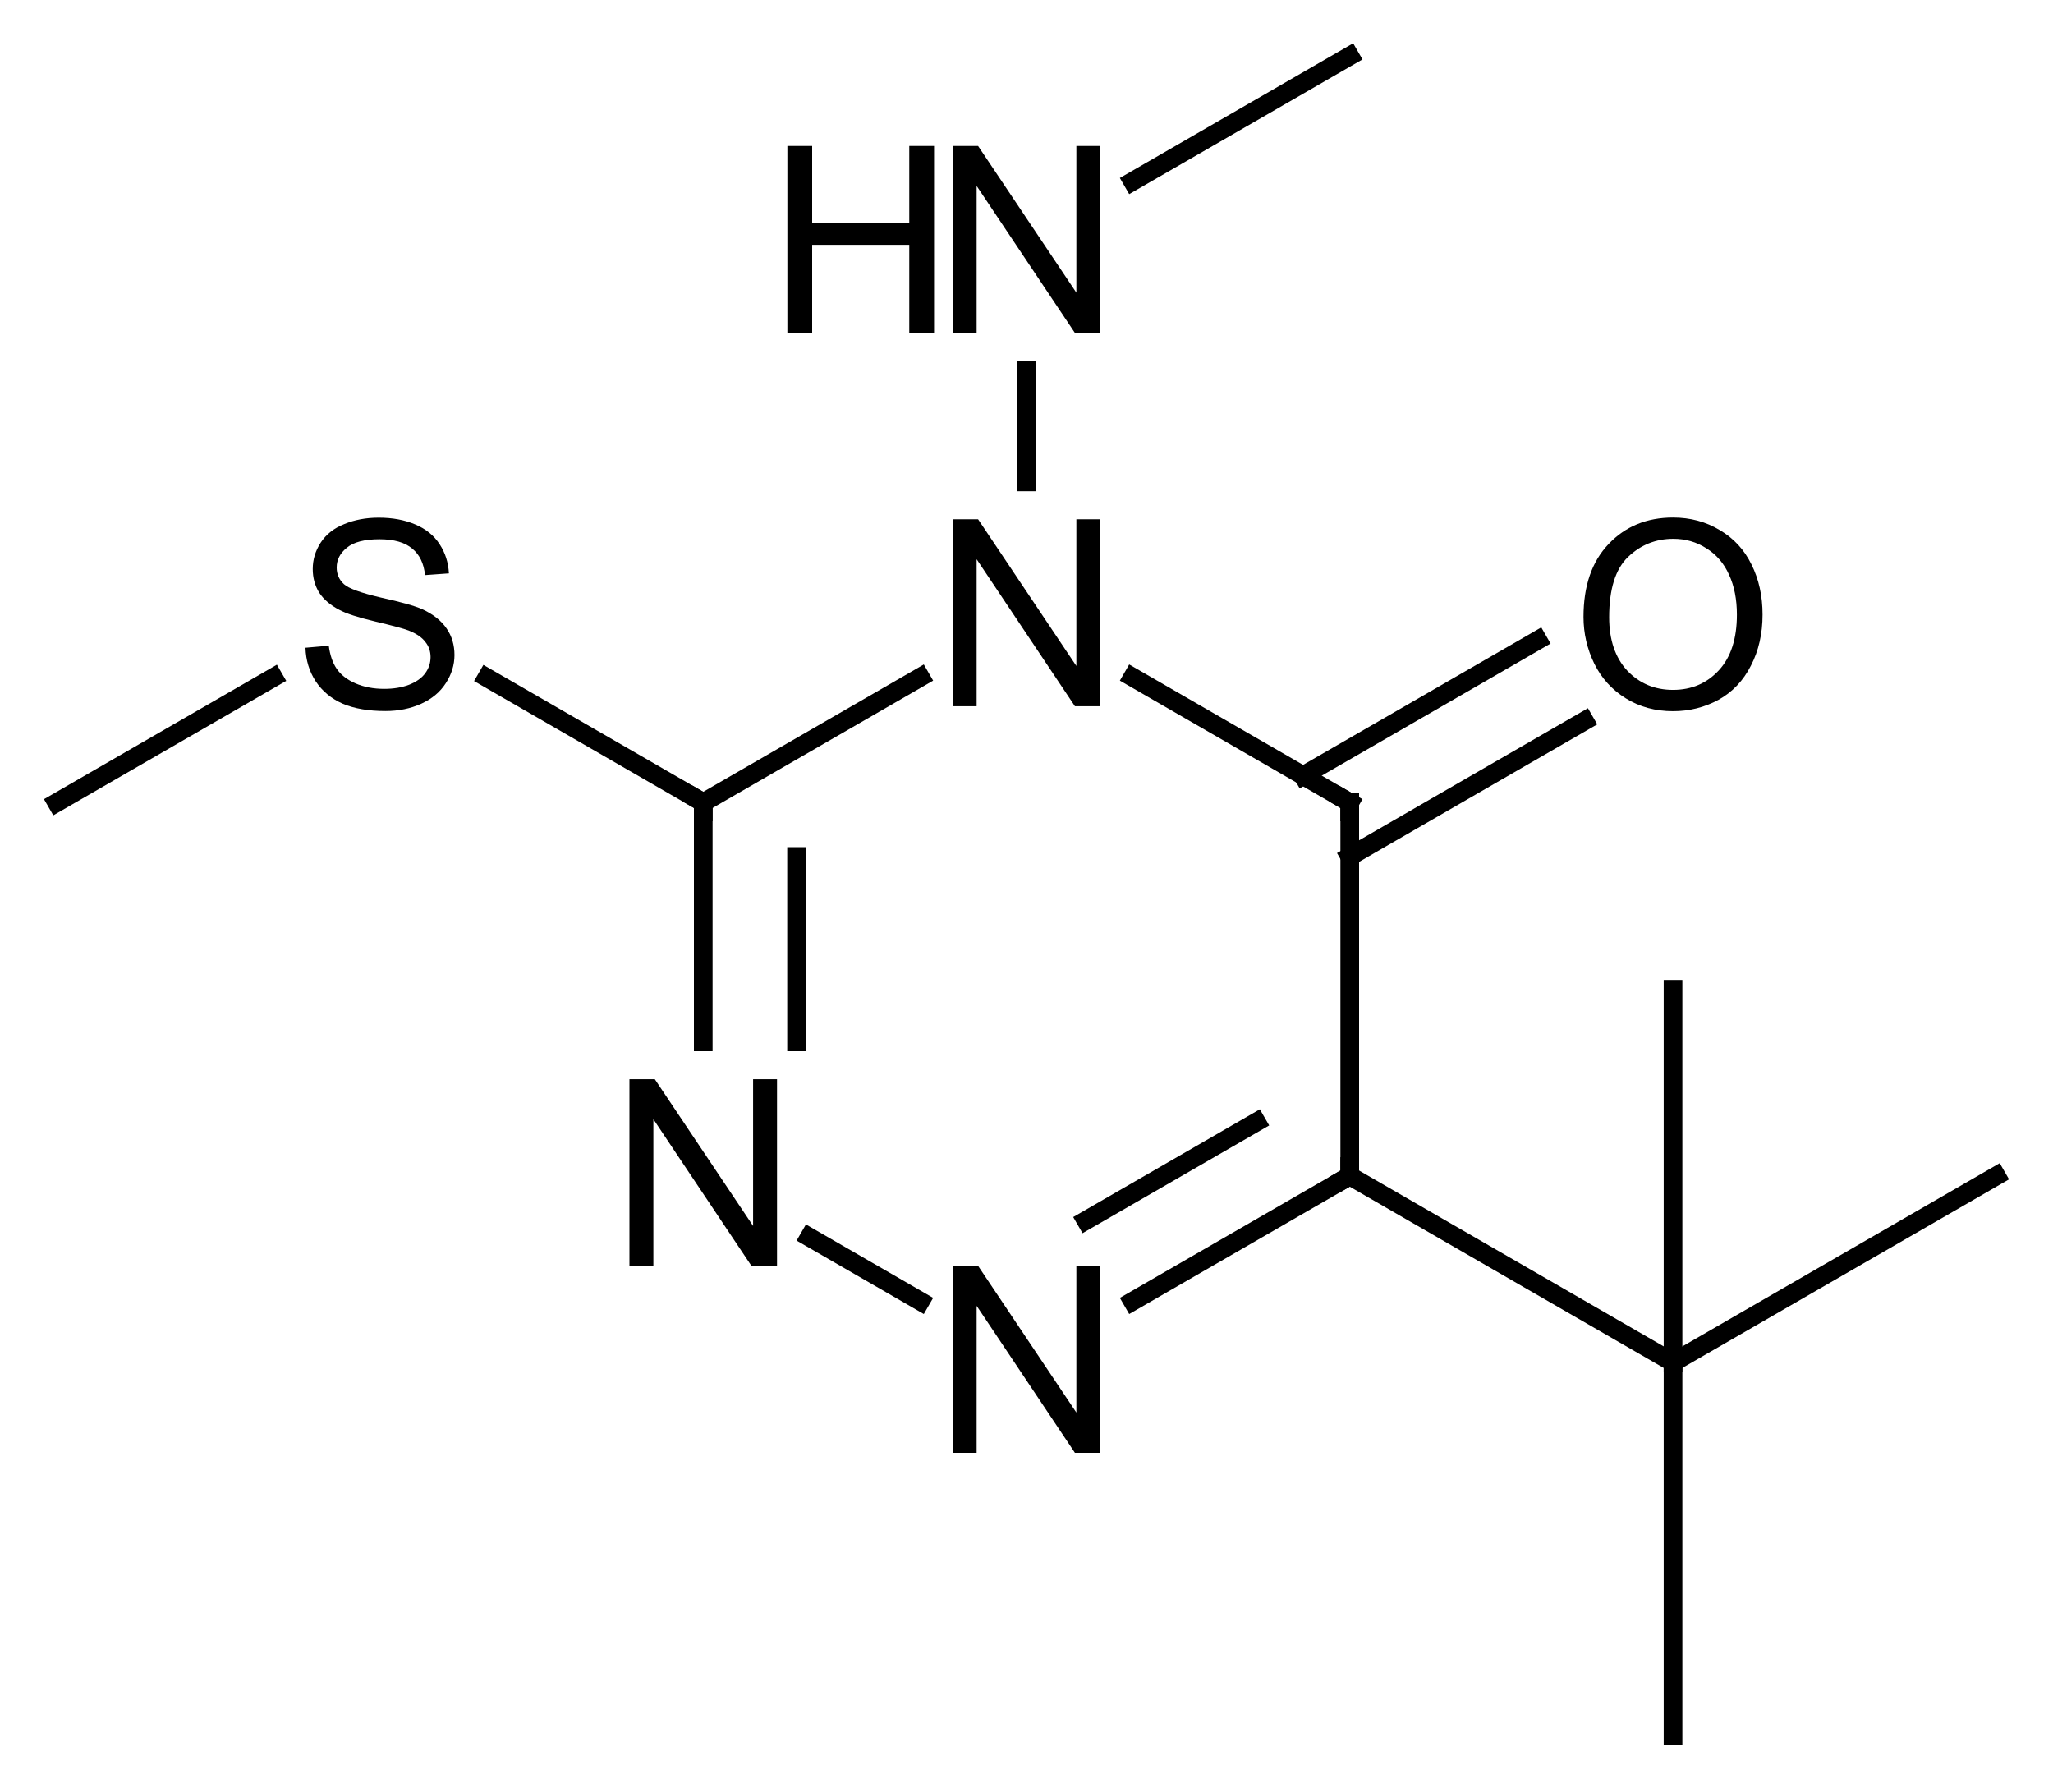 <?xml version="1.0" encoding="UTF-8"?>
<svg xmlns="http://www.w3.org/2000/svg" xmlns:xlink="http://www.w3.org/1999/xlink" style="fill-opacity:1; color-rendering:auto; color-interpolation:auto; text-rendering:auto; stroke:black; stroke-linecap:square; stroke-miterlimit:10; shape-rendering:auto; stroke-opacity:1; fill:black; stroke-dasharray:none; font-weight:normal; stroke-width:1; font-family:'Dialog'; font-style:normal; stroke-linejoin:miter; font-size:12; stroke-dashoffset:0; image-rendering:auto;" width="110" viewBox="0 0 110.0 96.0" height="96">
  <!--Generated in ChemDoodle 9.1.0: PD94bWwgdmVyc2lvbj0iMS4wIiBlbmNvZGluZz0iVVRGLTgiPz4KPGQgZj0iczppY3htbCIgaWQ9IjEiIG12PSJzOjMuMy4wIiBwPSJzOkNoZW1Eb29kbGUiIHY9InM6OS4xLjAiPjxwIGIxMD0iYjp0cnVlIiBiMTA1PSJiOnRydWUiIGIxMDY9ImI6ZmFsc2UiIGIxMDc9ImI6ZmFsc2UiIGIxMDk9ImI6ZmFsc2UiIGIxMTA9ImI6ZmFsc2UiIGIxMTE9ImI6dHJ1ZSIgYjExMj0iYjp0cnVlIiBiMTE0PSJiOnRydWUiIGIxMTU9ImI6ZmFsc2UiIGIxMTY9ImI6dHJ1ZSIgYjExOD0iYjp0cnVlIiBiMTIxPSJiOnRydWUiIGIxMjk9ImI6ZmFsc2UiIGIxMzE9ImI6ZmFsc2UiIGIxMzI9ImI6ZmFsc2UiIGIxMzM9ImI6dHJ1ZSIgYjE0NT0iYjpmYWxzZSIgYjE0Nj0iYjp0cnVlIiBiMTQ3PSJiOmZhbHNlIiBiMTUyPSJiOmZhbHNlIiBiMTU1PSJiOnRydWUiIGIxNjY9ImI6dHJ1ZSIgYjE2Nz0iYjp0cnVlIiBiMTcwPSJiOmZhbHNlIiBiMTcxPSJiOnRydWUiIGIxNzM9ImI6dHJ1ZSIgYjE3OT0iYjp0cnVlIiBiMjAxPSJiOmZhbHNlIiBiMjE2PSJiOnRydWUiIGIyMjY9ImI6dHJ1ZSIgYjIyNz0iYjpmYWxzZSIgYjIzPSJiOnRydWUiIGIyND0iYjp0cnVlIiBiMjQ1PSJiOnRydWUiIGIyNDY9ImI6dHJ1ZSIgYjI0Nz0iYjpmYWxzZSIgYjI0OD0iYjpmYWxzZSIgYjI1NT0iYjpmYWxzZSIgYjI1Nj0iYjp0cnVlIiBiMzU9ImI6ZmFsc2UiIGI0MD0iYjpmYWxzZSIgYjQxPSJiOnRydWUiIGI0Mj0iYjpmYWxzZSIgYjkwPSJiOmZhbHNlIiBiOTM9ImI6dHJ1ZSIgYzEwPSJjOjEyOCwxMjgsMTI4IiBjMTE9ImM6MTI4LDAsMCIgYzEyPSJjOjAsMCwwIiBjMTk9ImM6MCwwLDAiIGMyPSJjOjAsMCwwIiBjMz0iYzowLDAsMCIgYzQ9ImM6MTI4LDEyOCwxMjgiIGM1PSJjOjI1NSwyNTUsMjU1IiBjNj0iYzowLDAsMCIgYzc9ImM6MjU1LDI1NSwyNTUiIGM4PSJjOjAsMCwwIiBjOT0iYzowLDAsMCIgZjE9ImY6MjAuMCIgZjEwPSJmOjEwLjAiIGYxMT0iZjowLjUyMzU5ODgiIGYxMj0iZjo1LjAiIGYxMz0iZjozLjAiIGYxND0iZjoxLjIiIGYxNT0iZjowLjAiIGYxNj0iZjo2LjAiIGYxNz0iZjoyLjAiIGYxOD0iZjo0LjAiIGYxOT0iZjowLjEwNDcxOTc2IiBmMj0iZjoxLjAiIGYyMT0iZjoyLjAiIGYyMj0iZjozLjAiIGYyMz0iZjowLjAiIGYyND0iZjoxMC4wIiBmMjU9ImY6MS4wIiBmMjg9ImY6MS4wIiBmMjk9ImY6MS4wIiBmMz0iZjowLjUiIGYzMD0iZjowLjMiIGYzMT0iZjowLjMiIGYzND0iZjo2LjAiIGYzNT0iZjo1LjQ5Nzc4NyIgZjM2PSJmOjAuNyIgZjM3PSJmOjEuMCIgZjM4PSJmOjMuMCIgZjM5PSJmOjEuMiIgZjQ9ImY6NS4wIiBmNDA9ImY6MC4wIiBmNDE9ImY6MS4wIiBmNDI9ImY6MTAuMCIgZjQzPSJmOjEwLjAiIGY0ND0iZjowLjUyMzU5ODgiIGY0NT0iZjo1LjAiIGY0Nj0iZjoxLjAiIGY0Nz0iZjozLjAiIGY0OD0iZjoxLjIiIGY0OT0iZjowLjAiIGY1PSJmOjAuMTUiIGY1MT0iZjoyMC4wIiBmNTI9ImY6NS4wIiBmNTM9ImY6MTUuMCIgZjU0PSJmOjAuMyIgZjU1PSJmOjEuMCIgZjU2PSJmOjAuNSIgZjU3PSJmOjEuMCIgZjU4PSJmOjUuMCIgZjU5PSJmOjQuMCIgZjY9ImY6MS4wNDcxOTc2IiBmNjE9ImY6Mi4wIiBmNjI9ImY6MTAuMCIgZjYzPSJmOjEuMCIgZjY1PSJmOjUuMCIgZjY2PSJmOjQuMCIgZjY3PSJmOjIwLjAiIGY2OD0iZjowLjQiIGY2OT0iZjozLjAiIGY3PSJmOjEuNSIgZjcwPSJmOjEyLjAiIGY3MT0iZjoxMC4wIiBmOT0iZjowLjciIGkxNT0iaToyIiBpMTY9Imk6MCIgaTE3PSJpOjAiIGkyPSJpOjc5MiIgaTIyPSJpOjIiIGkyNj0iaToxIiBpMjk9Imk6MSIgaTM9Imk6NjEyIiBpMzA9Imk6MSIgaTMzPSJpOjAiIGkzNz0iaTowIiBpND0iaTozNiIgaTQwPSJpOjEiIGk0Mz0iaToxIiBpNT0iaTozNiIgaTY9Imk6MzYiIGk3PSJpOjM2IiBpZD0iMiIgczIwPSJzOkJhc2ljIiBzMjI9InM6QW5nc3Ryb20iIHQxPSJ0OkFyaWFsLDAsMTQiIHQyPSJ0OlRpbWVzIE5ldyBSb21hbiwwLDEyIi8+PGFuIGE9InM6bnVsbCIgY2k9InM6bnVsbCIgY249InM6bnVsbCIgY3M9InM6bnVsbCIgZD0iczpudWxsIiBpZD0iMyIgaz0iczpudWxsIiB0PSJzOm51bGwiLz48Y3QgaWQ9IjQiLz48ZnQgaWQ9IjUiPjxfZiB2YWx1ZT0iQXJpYWwiLz48L2Z0PjxhIGF0Mj0iYjpmYWxzZSIgYXQzPSJkOjAuMCIgYXQ0PSJpOjAiIGNvMT0iYjpmYWxzZSIgaWQ9IjYiIGw9InM6TiIgcD0icDM6MzIyLjAsMzc5LjAsMC4wIi8+PGEgYXQyPSJiOmZhbHNlIiBhdDM9ImQ6MC4wIiBhdDQ9Imk6MCIgY28xPSJiOmZhbHNlIiBpZD0iNyIgbD0iczpDIiBwPSJwMzozMzkuMzIwNSwzODkuMCwwLjAiLz48YSBhdDI9ImI6ZmFsc2UiIGF0Mz0iZDowLjAiIGF0ND0iaTowIiBjbzE9ImI6ZmFsc2UiIGlkPSI4IiBsPSJzOkMiIHA9InAzOjMwNC42Nzk1LDM4OS4wLDAuMCIvPjxhIGF0Mj0iYjpmYWxzZSIgYXQzPSJkOjAuMCIgYXQ0PSJpOjAiIGNvMT0iYjpmYWxzZSIgaWQ9IjkiIGw9InM6TiIgcD0icDM6MzIyLjAsMzU5LjAsMC4wIi8+PGEgYXQyPSJiOmZhbHNlIiBhdDM9ImQ6MC4wIiBhdDQ9Imk6MCIgY28xPSJiOmZhbHNlIiBpZD0iMTAiIGw9InM6TyIgcD0icDM6MzU2LjY0MSwzNzkuMCwwLjAiLz48YSBhdDI9ImI6ZmFsc2UiIGF0Mz0iZDowLjAiIGF0ND0iaTowIiBjbzE9ImI6ZmFsc2UiIGlkPSIxMSIgbD0iczpDIiBwPSJwMzozMzkuMzIwNSw0MDkuMCwwLjAiLz48YSBhdDI9ImI6ZmFsc2UiIGF0Mz0iZDowLjAiIGF0ND0iaTowIiBjbzE9ImI6ZmFsc2UiIGlkPSIxMiIgbD0iczpOIiBwPSJwMzozMDQuNjc5NSw0MDkuMCwwLjAiLz48YSBhdDI9ImI6ZmFsc2UiIGF0Mz0iZDowLjAiIGF0ND0iaTowIiBjbzE9ImI6ZmFsc2UiIGlkPSIxMyIgbD0iczpTIiBwPSJwMzoyODcuMzU5LDM3OS4wLDAuMCIvPjxhIGF0Mj0iYjpmYWxzZSIgYXQzPSJkOjAuMCIgYXQ0PSJpOjAiIGNvMT0iYjpmYWxzZSIgaWQ9IjE0IiBsPSJzOkMiIHA9InAzOjMzOS4zMjA1LDM0OS4wLDAuMCIvPjxhIGF0Mj0iYjpmYWxzZSIgYXQzPSJkOjAuMCIgYXQ0PSJpOjAiIGNvMT0iYjpmYWxzZSIgaWQ9IjE1IiBsPSJzOkMiIHA9InAzOjM1Ni42NDEsNDE5LjAsMC4wIi8+PGEgYXQyPSJiOmZhbHNlIiBhdDM9ImQ6MC4wIiBhdDQ9Imk6MCIgY28xPSJiOmZhbHNlIiBpZD0iMTYiIGw9InM6TiIgcD0icDM6MzIyLjAsNDE5LjAsMC4wIi8+PGEgYXQyPSJiOmZhbHNlIiBhdDM9ImQ6MC4wIiBhdDQ9Imk6MCIgY28xPSJiOmZhbHNlIiBpZD0iMTciIGw9InM6QyIgcD0icDM6MjcwLjAzODQ4LDM4OS4wLDAuMCIvPjxhIGF0Mj0iYjpmYWxzZSIgYXQzPSJkOjAuMCIgYXQ0PSJpOjAiIGNvMT0iYjpmYWxzZSIgaWQ9IjE4IiBsPSJzOkMiIHA9InAzOjM1Ni42NDEsMzk5LjAsMC4wIi8+PGEgYXQyPSJiOmZhbHNlIiBhdDM9ImQ6MC4wIiBhdDQ9Imk6MCIgY28xPSJiOmZhbHNlIiBpZD0iMTkiIGw9InM6QyIgcD0icDM6MzczLjk2MTUyLDQwOS4wLDAuMCIvPjxhIGF0Mj0iYjpmYWxzZSIgYXQzPSJkOjAuMCIgYXQ0PSJpOjAiIGNvMT0iYjpmYWxzZSIgaWQ9IjIwIiBsPSJzOkMiIHA9InAzOjM1Ni42NDEsNDM5LjAsMC4wIi8+PGIgYTE9Imk6NyIgYTI9Imk6NiIgYm8yPSJiOmZhbHNlIiBibzM9Imk6MiIgY28xPSJiOmZhbHNlIiBpZD0iMjEiIHQ9InM6U2luZ2xlIiB6bz0iczo1Ii8+PGIgYTE9Imk6NiIgYTI9Imk6OCIgYm8yPSJiOmZhbHNlIiBibzM9Imk6MiIgY28xPSJiOmZhbHNlIiBpZD0iMjIiIHQ9InM6U2luZ2xlIiB6bz0iczowIi8+PGIgYTE9Imk6NiIgYTI9Imk6OSIgYm8yPSJiOmZhbHNlIiBibzM9Imk6MiIgY28xPSJiOmZhbHNlIiBpZD0iMjMiIHQ9InM6U2luZ2xlIiB6bz0iczo3Ii8+PGIgYTE9Imk6NyIgYTI9Imk6MTAiIGJvMj0iYjpmYWxzZSIgYm8zPSJpOjIiIGNvMT0iYjpmYWxzZSIgaWQ9IjI0IiB0PSJzOkRvdWJsZSIgem89InM6NiIvPjxiIGExPSJpOjExIiBhMj0iaTo3IiBibzI9ImI6ZmFsc2UiIGJvMz0iaToyIiBjbzE9ImI6ZmFsc2UiIGlkPSIyNSIgdD0iczpTaW5nbGUiIHpvPSJzOjQiLz48YiBhMT0iaTo4IiBhMj0iaToxMiIgYm8yPSJiOmZhbHNlIiBibzM9Imk6MiIgY28xPSJiOmZhbHNlIiBpZD0iMjYiIHQ9InM6RG91YmxlIiB6bz0iczoxIi8+PGIgYTE9Imk6OCIgYTI9Imk6MTMiIGJvMj0iYjpmYWxzZSIgYm8zPSJpOjIiIGNvMT0iYjpmYWxzZSIgaWQ9IjI3IiB0PSJzOlNpbmdsZSIgem89InM6OSIvPjxiIGExPSJpOjkiIGEyPSJpOjE0IiBibzI9ImI6ZmFsc2UiIGJvMz0iaToyIiBjbzE9ImI6ZmFsc2UiIGlkPSIyOCIgdD0iczpTaW5nbGUiIHpvPSJzOjgiLz48YiBhMT0iaToxMSIgYTI9Imk6MTUiIGJvMj0iYjpmYWxzZSIgYm8zPSJpOjIiIGNvMT0iYjpmYWxzZSIgaWQ9IjI5IiB0PSJzOlNpbmdsZSIgem89InM6MTEiLz48YiBhMT0iaToxNiIgYTI9Imk6MTEiIGJvMj0iYjpmYWxzZSIgYm8zPSJpOjIiIGNvMT0iYjpmYWxzZSIgaWQ9IjMwIiB0PSJzOkRvdWJsZSIgem89InM6MyIvPjxiIGExPSJpOjEyIiBhMj0iaToxNiIgYm8yPSJiOmZhbHNlIiBibzM9Imk6MiIgY28xPSJiOmZhbHNlIiBpZD0iMzEiIHQ9InM6U2luZ2xlIiB6bz0iczoyIi8+PGIgYTE9Imk6MTMiIGEyPSJpOjE3IiBibzI9ImI6ZmFsc2UiIGJvMz0iaToyIiBjbzE9ImI6ZmFsc2UiIGlkPSIzMiIgdD0iczpTaW5nbGUiIHpvPSJzOjEwIi8+PGIgYTE9Imk6MTUiIGEyPSJpOjE4IiBibzI9ImI6ZmFsc2UiIGJvMz0iaToyIiBjbzE9ImI6ZmFsc2UiIGlkPSIzMyIgdD0iczpTaW5nbGUiIHpvPSJzOjE0Ii8+PGIgYTE9Imk6MTUiIGEyPSJpOjE5IiBibzI9ImI6ZmFsc2UiIGJvMz0iaToyIiBjbzE9ImI6ZmFsc2UiIGlkPSIzNCIgdD0iczpTaW5nbGUiIHpvPSJzOjEyIi8+PGIgYTE9Imk6MTUiIGEyPSJpOjIwIiBibzI9ImI6ZmFsc2UiIGJvMz0iaToyIiBjbzE9ImI6ZmFsc2UiIGlkPSIzNSIgdD0iczpTaW5nbGUiIHpvPSJzOjEzIi8+PC9kPg==-->
  <defs id="genericDefs"></defs>
  <g>
    <g transform="translate(-267,-346)" style="text-rendering:geometricPrecision; color-rendering:optimizeQuality; color-interpolation:linearRGB; stroke-linecap:butt; image-rendering:optimizeQuality;">
      <line y2="389" style="fill:none;" x1="316.315" x2="304.68" y1="382.282"></line>
      <line y2="401.82" style="fill:none;" x1="304.68" x2="304.68" y1="389"></line>
      <line y2="401.82" style="fill:none;" x1="309.68" x2="309.68" y1="391.887"></line>
      <line y2="415.718" style="fill:none;" x1="310.365" x2="316.315" y1="412.282"></line>
      <line y2="409" style="fill:none;" x1="327.685" x2="339.32" y1="415.718"></line>
      <line y2="406.113" style="fill:none;" x1="325.185" x2="334.32" y1="411.387"></line>
      <line y2="389" style="fill:none;" x1="339.32" x2="339.32" y1="409"></line>
      <line y2="382.282" style="fill:none;" x1="339.32" x2="327.685" y1="389"></line>
      <line y2="384.625" style="fill:none;" x1="339.32" x2="351.898" y1="391.887"></line>
      <line y2="380.295" style="fill:none;" x1="336.82" x2="349.398" y1="387.557"></line>
      <line y2="365.836" style="fill:none;" x1="322" x2="322" y1="371.82"></line>
      <line y2="349" style="fill:none;" x1="327.685" x2="339.32" y1="355.718"></line>
      <line y2="382.305" style="fill:none;" x1="304.68" x2="293.083" y1="389"></line>
      <line y2="389" style="fill:none;" x1="281.653" x2="270.038" y1="382.294"></line>
      <line y2="419" style="fill:none;" x1="339.32" x2="356.641" y1="409"></line>
      <line y2="409" style="fill:none;" x1="356.641" x2="373.962" y1="419"></line>
      <line y2="439" style="fill:none;" x1="356.641" x2="356.641" y1="419"></line>
      <line y2="399" style="fill:none;" x1="356.641" x2="356.641" y1="419"></line>
      <path d="M318.047 383.836 L318.047 373.82 L319.406 373.82 L324.672 381.68 L324.672 373.82 L325.953 373.82 L325.953 383.836 L324.594 383.836 L319.328 375.961 L319.328 383.836 L318.047 383.836 Z" style="stroke-linecap:square; stroke:none;"></path>
      <path d="M304.68 389.5 L304.68 389 L304.247 388.75" style="fill:none; stroke-miterlimit:5;"></path>
      <path d="M300.726 413.836 L300.726 403.82 L302.086 403.82 L307.351 411.68 L307.351 403.82 L308.633 403.82 L308.633 413.836 L307.273 413.836 L302.008 405.961 L302.008 413.836 L300.726 413.836 Z" style="stroke-miterlimit:5; stroke:none;"></path>
      <path d="M318.047 423.836 L318.047 413.82 L319.406 413.82 L324.672 421.68 L324.672 413.82 L325.953 413.82 L325.953 423.836 L324.594 423.836 L319.328 415.961 L319.328 423.836 L318.047 423.836 Z" style="stroke-miterlimit:5; stroke:none;"></path>
      <path d="M338.887 409.25 L339.32 409 L339.32 408.5" style="fill:none; stroke-miterlimit:5;"></path>
      <path d="M339.32 389.5 L339.32 389 L338.887 388.75" style="fill:none; stroke-miterlimit:5;"></path>
      <path d="M351.844 379.055 Q351.844 376.555 353.188 375.148 Q354.532 373.727 356.641 373.727 Q358.032 373.727 359.141 374.398 Q360.266 375.055 360.844 376.242 Q361.438 377.43 361.438 378.93 Q361.438 380.461 360.813 381.664 Q360.204 382.867 359.079 383.492 Q357.954 384.102 356.641 384.102 Q355.219 384.102 354.11 383.414 Q353 382.727 352.422 381.555 Q351.844 380.367 351.844 379.055 ZM353.219 379.07 Q353.219 380.883 354.188 381.93 Q355.172 382.961 356.641 382.961 Q358.125 382.961 359.094 381.914 Q360.063 380.867 360.063 378.93 Q360.063 377.695 359.641 376.789 Q359.235 375.883 358.438 375.383 Q357.641 374.867 356.657 374.867 Q355.25 374.867 354.235 375.836 Q353.219 376.805 353.219 379.07 Z" style="stroke-miterlimit:5; stroke:none;"></path>
      <path d="M318.047 363.836 L318.047 353.82 L319.406 353.82 L324.672 361.68 L324.672 353.82 L325.953 353.82 L325.953 363.836 L324.594 363.836 L319.328 355.961 L319.328 363.836 L318.047 363.836 Z" style="stroke-miterlimit:5; stroke:none;"></path>
      <path d="M309.188 363.836 L309.188 353.82 L310.516 353.82 L310.516 357.93 L315.719 357.93 L315.719 353.82 L317.047 353.82 L317.047 363.836 L315.719 363.836 L315.719 359.117 L310.516 359.117 L310.516 363.836 L309.188 363.836 Z" style="stroke-miterlimit:5; stroke:none;"></path>
      <path d="M283.367 380.703 L284.617 380.594 Q284.711 381.344 285.039 381.828 Q285.367 382.312 286.039 382.609 Q286.726 382.906 287.586 382.906 Q288.336 382.906 288.914 382.688 Q289.507 382.453 289.789 382.062 Q290.07 381.672 290.07 381.203 Q290.07 380.734 289.789 380.391 Q289.523 380.031 288.898 379.781 Q288.492 379.625 287.101 379.297 Q285.726 378.969 285.179 378.672 Q284.461 378.297 284.101 377.75 Q283.757 377.188 283.757 376.484 Q283.757 375.734 284.179 375.078 Q284.617 374.406 285.445 374.078 Q286.273 373.734 287.289 373.734 Q288.398 373.734 289.242 374.094 Q290.101 374.453 290.554 375.156 Q291.007 375.844 291.054 376.719 L289.773 376.812 Q289.679 375.875 289.086 375.391 Q288.492 374.891 287.336 374.891 Q286.132 374.891 285.586 375.344 Q285.039 375.781 285.039 376.406 Q285.039 376.938 285.429 377.297 Q285.804 377.641 287.414 378.016 Q289.039 378.375 289.632 378.641 Q290.507 379.047 290.929 379.672 Q291.351 380.281 291.351 381.094 Q291.351 381.891 290.882 382.609 Q290.429 383.312 289.57 383.703 Q288.711 384.094 287.648 384.094 Q286.289 384.094 285.367 383.703 Q284.445 383.297 283.914 382.5 Q283.398 381.703 283.367 380.703 Z" style="stroke-miterlimit:5; stroke:none;"></path>
    </g>
  </g>
</svg>
